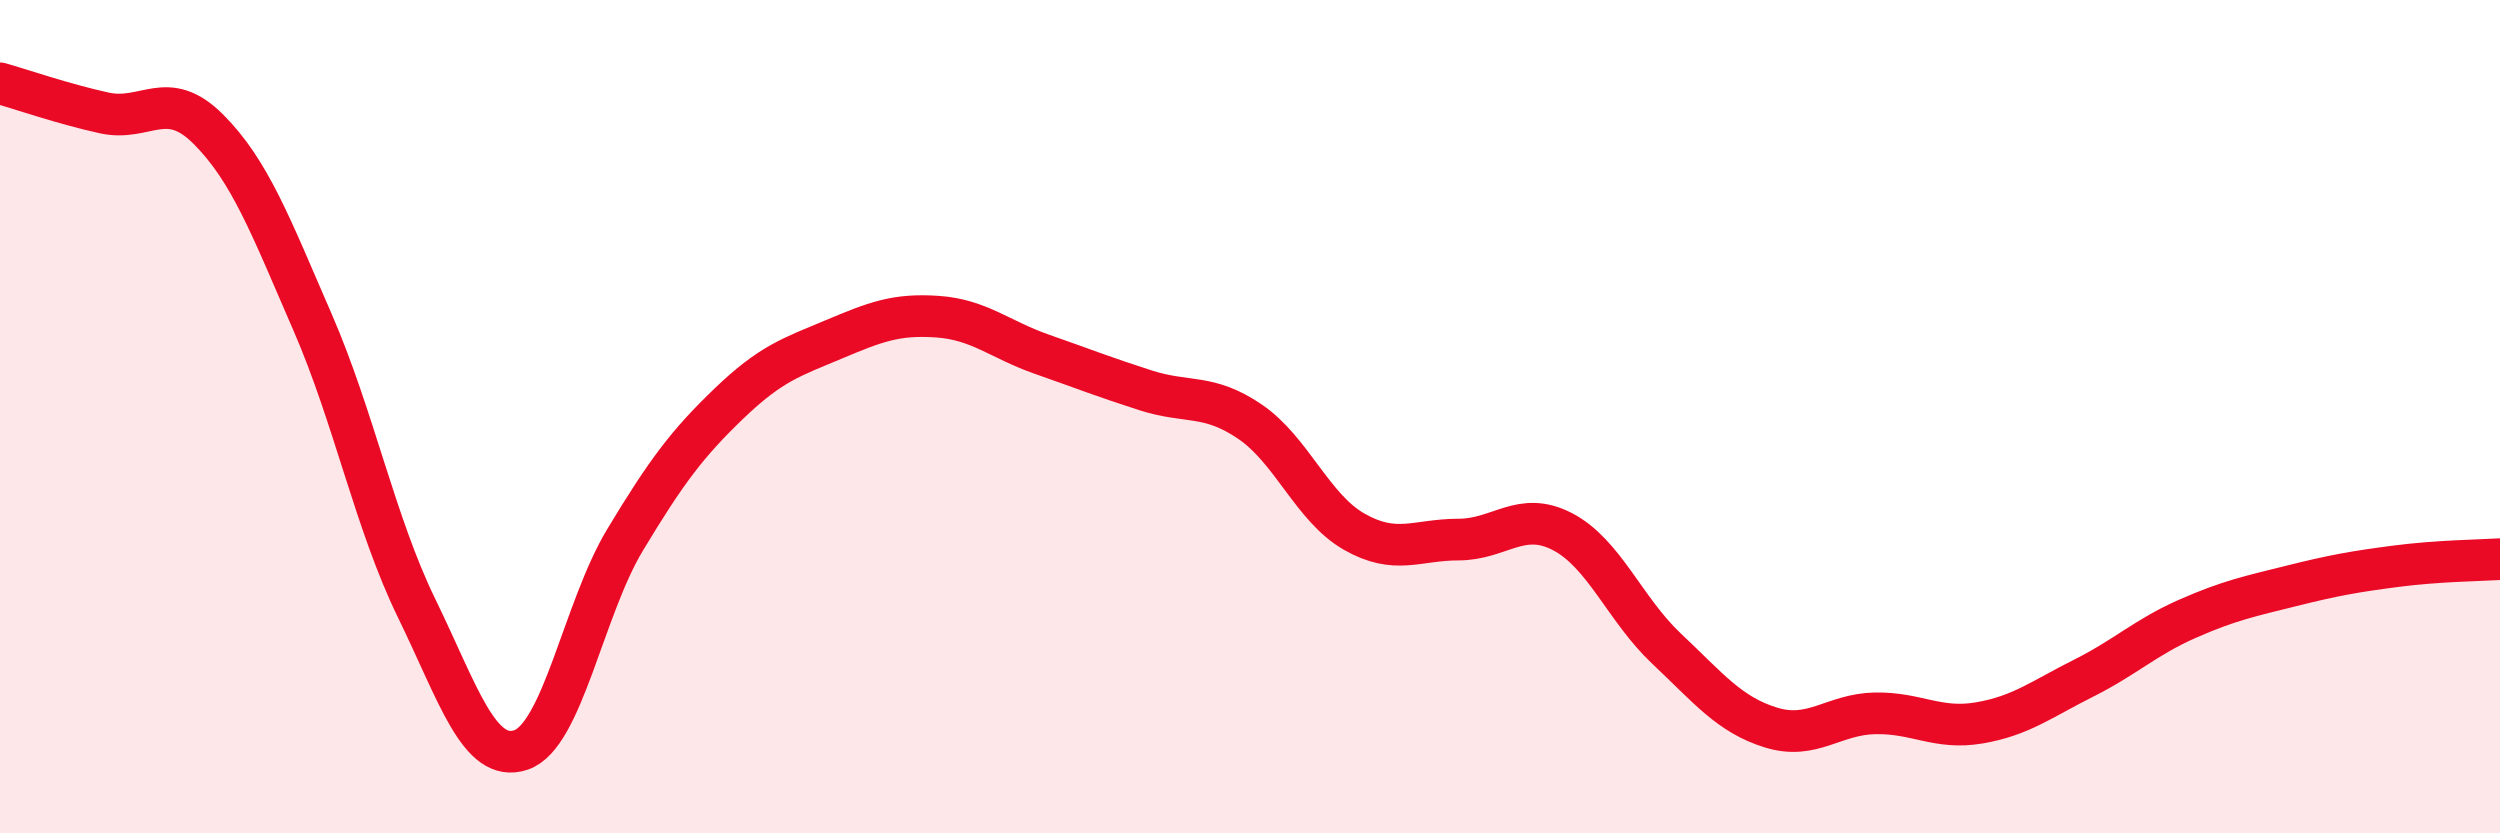 
    <svg width="60" height="20" viewBox="0 0 60 20" xmlns="http://www.w3.org/2000/svg">
      <path
        d="M 0,2 C 0.5,2.14 1.5,2.49 2.5,2.71 C 3.5,2.93 4,2.1 5,3.1 C 6,4.1 6.5,5.43 7.5,7.73 C 8.5,10.03 9,12.55 10,14.6 C 11,16.65 11.5,18.33 12.5,18 C 13.5,17.67 14,14.62 15,12.96 C 16,11.3 16.5,10.64 17.5,9.68 C 18.5,8.72 19,8.57 20,8.15 C 21,7.73 21.5,7.53 22.5,7.6 C 23.5,7.67 24,8.15 25,8.5 C 26,8.85 26.5,9.05 27.5,9.37 C 28.5,9.69 29,9.44 30,10.12 C 31,10.8 31.5,12.19 32.5,12.76 C 33.5,13.33 34,12.95 35,12.95 C 36,12.95 36.5,12.24 37.5,12.76 C 38.5,13.28 39,14.63 40,15.57 C 41,16.51 41.5,17.15 42.5,17.46 C 43.5,17.77 44,17.14 45,17.12 C 46,17.1 46.5,17.52 47.5,17.35 C 48.5,17.18 49,16.78 50,16.28 C 51,15.78 51.5,15.29 52.5,14.85 C 53.5,14.41 54,14.31 55,14.06 C 56,13.81 56.5,13.72 57.5,13.59 C 58.5,13.46 59.5,13.45 60,13.42L60 20L0 20Z"
        fill="#EB0A25"
        opacity="0.1"
        stroke-linecap="round"
        stroke-linejoin="round"
      />
      <path
        d="M 0,2 C 0.5,2.14 1.5,2.49 2.5,2.71 C 3.5,2.93 4,2.1 5,3.1 C 6,4.1 6.5,5.43 7.5,7.73 C 8.5,10.03 9,12.55 10,14.6 C 11,16.65 11.5,18.33 12.5,18 C 13.5,17.67 14,14.62 15,12.96 C 16,11.3 16.5,10.64 17.5,9.68 C 18.5,8.72 19,8.57 20,8.15 C 21,7.73 21.5,7.53 22.5,7.6 C 23.5,7.67 24,8.15 25,8.5 C 26,8.85 26.5,9.05 27.5,9.37 C 28.5,9.69 29,9.44 30,10.12 C 31,10.8 31.5,12.19 32.5,12.76 C 33.5,13.33 34,12.95 35,12.95 C 36,12.95 36.5,12.24 37.5,12.76 C 38.5,13.28 39,14.63 40,15.57 C 41,16.51 41.5,17.15 42.5,17.46 C 43.5,17.77 44,17.14 45,17.12 C 46,17.1 46.5,17.52 47.5,17.35 C 48.5,17.18 49,16.78 50,16.28 C 51,15.78 51.5,15.29 52.5,14.85 C 53.5,14.41 54,14.31 55,14.06 C 56,13.81 56.5,13.72 57.5,13.59 C 58.5,13.46 59.5,13.45 60,13.42"
        stroke="#EB0A25"
        stroke-width="1"
        fill="none"
        stroke-linecap="round"
        stroke-linejoin="round"
      />
    </svg>
  